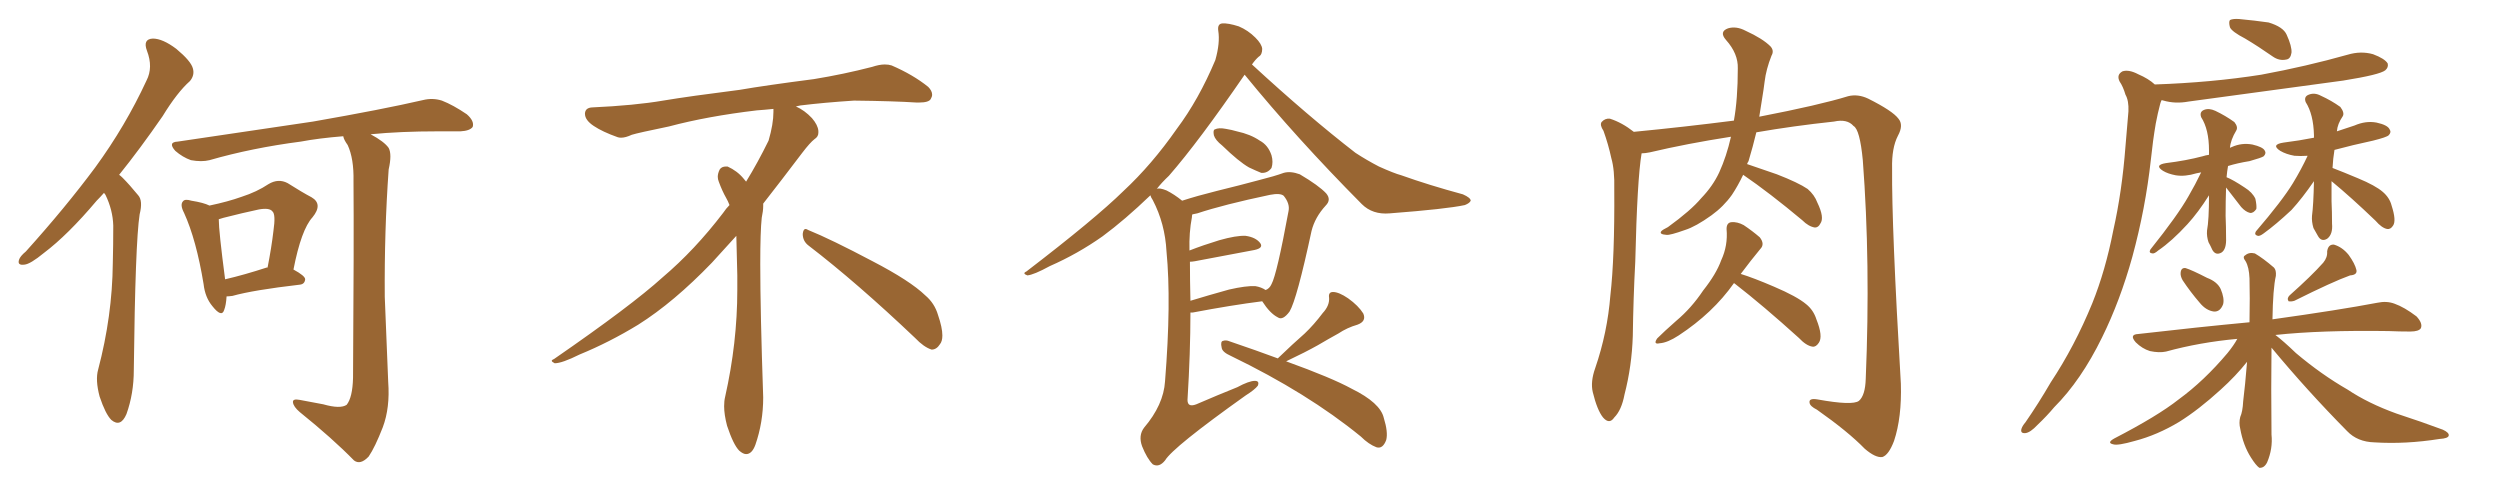 <svg xmlns="http://www.w3.org/2000/svg" xmlns:xlink="http://www.w3.org/1999/xlink" width="750" height="150"><path fill="#996633" padding="10" d="M31.20 57.86L31.20 57.86Q30.03 59.18 29.00 60.21L29.00 60.21Q20.36 70.46 13.18 75.88L13.18 75.88Q9.08 79.25 7.32 79.39L7.32 79.39Q5.13 79.69 5.71 77.93L5.71 77.93Q6.01 76.90 7.76 75.44L7.76 75.44Q19.63 62.26 28.56 50.24L28.56 50.24Q37.65 37.79 43.95 24.17L43.95 24.17Q46.00 20.21 44.09 15.23L44.09 15.23Q42.77 11.72 45.85 11.57L45.85 11.57Q48.78 11.57 52.88 14.65L52.88 14.65Q57.28 18.31 57.86 20.51L57.86 20.51Q58.45 22.56 56.98 24.32L56.98 24.32Q53.17 27.69 48.78 34.86L48.78 34.86Q41.89 44.82 35.74 52.44L35.74 52.44Q36.18 52.73 36.77 53.32L36.77 53.32Q38.82 55.37 41.46 58.59L41.46 58.59Q42.92 60.21 41.89 64.31L41.89 64.31Q40.58 72.80 40.14 111.04L40.14 111.04Q40.14 118.07 37.94 124.22L37.94 124.22Q36.18 128.32 33.40 125.98L33.40 125.98Q31.64 124.22 29.88 118.95L29.88 118.95Q28.56 113.96 29.44 110.89L29.44 110.89Q33.69 94.78 33.84 78.96L33.84 78.96Q33.98 73.54 33.98 67.68L33.98 67.68Q33.84 62.99 31.64 58.45L31.64 58.45Q31.35 58.01 31.20 57.86ZM96.97 121.29L96.97 121.29Q102.10 122.75 104.00 121.44L104.00 121.44Q105.76 119.24 105.91 113.38L105.91 113.38Q106.20 72.36 106.05 54.35L106.05 54.35Q106.20 47.61 104.30 43.51L104.30 43.51Q103.13 41.89 102.98 40.87L102.98 40.87Q95.65 41.46 90.23 42.48L90.23 42.48Q75.59 44.38 62.84 48.05L62.84 48.05Q60.50 48.63 57.28 48.05L57.28 48.05Q54.79 47.17 52.59 45.26L52.59 45.26Q50.24 42.63 53.32 42.48L53.32 42.48Q75.29 39.26 93.90 36.47L93.90 36.47Q114.84 32.81 126.86 30.03L126.86 30.03Q129.79 29.30 132.57 30.18L132.57 30.18Q135.94 31.49 140.04 34.28L140.04 34.28Q142.38 36.33 141.80 38.09L141.80 38.09Q140.92 39.26 138.13 39.40L138.13 39.40Q135.06 39.40 131.40 39.40L131.40 39.40Q120.12 39.40 111.18 40.28L111.18 40.28Q115.28 42.48 116.60 44.38L116.60 44.38Q117.63 46.29 116.60 50.83L116.60 50.83Q115.28 69.29 115.43 89.06L115.43 89.06Q116.02 104.44 116.46 114.55L116.46 114.55Q117.04 122.31 114.84 128.17L114.84 128.17Q112.50 134.18 110.60 136.96L110.60 136.96Q108.11 139.60 106.20 138.13L106.20 138.13Q99.76 131.54 89.94 123.63L89.94 123.63Q88.04 122.02 87.89 120.70L87.89 120.70Q87.74 119.53 89.94 119.97L89.94 119.97Q93.90 120.70 96.97 121.29ZM67.97 88.92L67.97 88.92Q67.82 91.55 67.24 93.02L67.24 93.02Q66.50 95.36 63.72 91.85L63.72 91.85Q61.52 89.21 61.08 85.25L61.08 85.25Q58.89 71.92 55.22 63.87L55.22 63.87Q53.91 61.38 54.93 60.35L54.93 60.35Q55.52 59.62 57.42 60.21L57.42 60.21Q61.08 60.79 62.84 61.67L62.84 61.67Q68.41 60.50 72.51 59.03L72.51 59.03Q77.05 57.57 80.57 55.22L80.57 55.22Q83.50 53.47 86.28 54.93L86.28 54.93Q90.67 57.71 93.46 59.18L93.46 59.18Q96.97 61.23 93.75 65.19L93.75 65.19Q90.38 68.85 88.04 80.86L88.04 80.86Q91.55 82.76 91.55 83.79L91.55 83.79Q91.41 85.25 89.94 85.40L89.94 85.40Q76.03 87.01 69.73 88.77L69.73 88.77Q68.55 88.92 67.97 88.92ZM79.98 80.27L79.98 80.27L79.98 80.27Q80.13 80.27 80.27 80.27L80.27 80.27Q81.45 74.27 82.03 69.29L82.03 69.29Q82.76 64.31 81.74 63.43L81.74 63.43Q80.86 62.26 77.64 62.84L77.64 62.84Q72.80 63.87 67.09 65.33L67.09 65.33Q66.21 65.63 65.63 65.77L65.63 65.77Q65.63 69.29 67.53 83.79L67.53 83.79Q73.24 82.47 79.98 80.27ZM242.58 73.68L242.58 73.68Q240.82 72.36 240.82 70.17L240.82 70.17Q240.97 68.70 241.70 68.70L241.70 68.70Q241.99 68.70 242.43 68.99L242.43 68.99Q249.32 71.78 261.77 78.37L261.77 78.37Q273.05 84.23 277.59 88.62L277.59 88.62Q280.37 90.97 281.40 94.48L281.40 94.48Q282.71 98.29 282.71 100.63L282.71 100.63Q282.71 102.39 281.98 103.27L281.98 103.27Q280.96 104.88 279.49 104.88L279.49 104.88Q277.15 104.15 274.51 101.37L274.51 101.37Q257.08 84.81 242.58 73.68ZM232.03 33.54L232.03 33.54L232.03 32.67Q229.25 32.96 227.05 33.11L227.05 33.11Q212.26 34.86 200.68 37.94L200.68 37.94Q191.46 39.84 189.55 40.43L189.55 40.43Q187.65 41.31 186.33 41.31L186.33 41.31Q185.74 41.31 185.30 41.16L185.30 41.16Q180.76 39.55 178.13 37.79L178.13 37.79Q175.49 36.04 175.49 34.13L175.49 34.13L175.49 33.98Q175.63 32.37 177.54 32.23L177.54 32.23Q190.43 31.64 198.93 30.18L198.93 30.18Q206.84 28.86 221.92 26.95L221.92 26.95Q229.54 25.63 244.19 23.73L244.19 23.73Q253.13 22.27 261.62 20.07L261.62 20.07Q263.82 19.34 265.43 19.34L265.43 19.34Q266.60 19.34 267.48 19.63L267.48 19.63Q273.93 22.41 278.47 26.07L278.47 26.07Q279.64 27.25 279.64 28.42L279.64 28.42Q279.64 29.00 279.20 29.74L279.20 29.74Q278.61 30.76 275.68 30.76L275.68 30.76L274.95 30.76Q268.21 30.32 256.20 30.18L256.20 30.18Q247.27 30.76 240.09 31.64L240.09 31.64Q239.21 31.79 238.77 31.93L238.77 31.93Q241.41 33.11 243.60 35.45L243.60 35.45Q245.36 37.50 245.51 39.26L245.51 39.26L245.51 39.84Q245.51 41.02 244.34 41.75L244.34 41.75Q243.02 42.77 240.67 45.85L240.67 45.85Q234.23 54.35 228.96 61.08L228.96 61.08L228.96 61.82Q228.96 63.28 228.52 65.33L228.52 65.33Q228.08 69.43 228.08 79.25L228.08 79.25Q228.08 93.46 228.96 119.24L228.96 119.24Q228.96 126.71 226.61 133.45L226.61 133.45Q225.59 136.23 223.83 136.23L223.83 136.23Q222.95 136.23 221.78 135.21L221.78 135.21Q220.02 133.45 218.12 127.73L218.12 127.73Q217.24 124.37 217.24 121.88L217.24 121.88Q217.24 120.26 217.53 119.09L217.53 119.09Q221.19 102.83 221.19 87.01L221.19 87.01L221.19 82.62Q221.04 76.61 220.90 70.75L220.90 70.75Q216.80 75.29 213.57 78.81L213.57 78.81Q202.15 90.67 191.46 97.41L191.46 97.41Q182.81 102.69 173.88 106.35L173.88 106.35Q168.60 108.98 166.41 108.98L166.41 108.98Q165.53 108.54 165.53 108.25L165.53 108.25Q165.53 107.96 166.26 107.67L166.26 107.67Q189.40 91.70 198.78 83.20L198.78 83.20Q208.45 75 216.94 63.87L216.94 63.87Q217.82 62.55 218.85 61.52L218.85 61.52Q218.41 60.35 217.82 59.33L217.82 59.33Q216.65 57.28 215.63 54.49L215.63 54.49Q215.33 53.76 215.33 53.03L215.33 53.03Q215.33 52.00 215.92 50.83L215.92 50.83Q216.50 49.95 217.82 49.95L217.82 49.95L218.26 49.95Q221.19 51.27 223.10 53.61L223.10 53.61Q223.39 53.91 223.83 54.49L223.83 54.49Q227.34 48.78 230.57 42.19L230.57 42.19Q232.03 37.21 232.03 33.54ZM366.65 43.65L366.65 43.65Q364.60 42.04 364.16 40.58L364.16 40.58Q363.87 38.96 364.45 38.82L364.45 38.82Q365.63 38.23 367.82 38.67L367.82 38.67Q369.58 38.96 371.04 39.40L371.04 39.40Q375.15 40.28 377.93 42.19L377.93 42.19Q380.42 43.51 381.45 46.58L381.45 46.58Q382.03 48.63 381.45 50.39L381.45 50.39Q380.27 52.00 378.37 51.86L378.37 51.86Q376.90 51.27 374.71 50.24L374.71 50.24Q371.63 48.49 366.65 43.65ZM354.64 60.21L354.64 60.21Q359.18 58.74 365.04 57.28L365.04 57.28Q372.22 55.52 377.64 54.05L377.64 54.05Q382.32 52.88 385.11 51.86L385.11 51.86Q387.16 51.27 389.94 52.29L389.94 52.29Q395.65 55.66 397.85 58.01L397.85 58.01Q399.46 59.91 397.71 61.67L397.71 61.67Q394.48 65.19 393.46 69.29L393.46 69.29L393.46 69.29Q389.06 89.79 386.87 93.46L386.87 93.46Q384.81 96.24 383.35 95.21L383.35 95.21Q381.01 94.04 378.66 90.38L378.66 90.38Q369.43 91.55 357.86 93.75L357.86 93.75Q357.28 93.75 357.13 93.75L357.13 93.75Q357.13 105.76 356.25 119.97L356.25 119.97Q356.25 122.31 358.89 121.29L358.89 121.29Q365.33 118.51 371.19 116.16L371.19 116.16Q374.71 114.26 376.46 114.26L376.46 114.26Q377.93 114.26 377.34 115.72L377.34 115.72Q376.46 116.89 373.68 118.65L373.68 118.65Q351.86 134.18 349.51 138.13L349.51 138.13Q347.75 140.33 345.85 139.31L345.85 139.31Q344.09 137.55 342.63 133.89L342.63 133.89Q341.46 130.66 343.21 128.32L343.21 128.32Q349.07 121.44 349.51 114.40L349.51 114.40Q351.42 90.53 349.95 75.44L349.95 75.44Q349.51 67.09 345.85 60.06L345.85 60.06Q345.26 59.18 345.12 58.59L345.12 58.59Q337.50 65.92 330.76 70.90L330.76 70.90Q323.29 76.17 314.94 79.83L314.94 79.83Q310.11 82.47 308.20 82.62L308.20 82.62Q306.59 82.03 307.91 81.45L307.91 81.45Q328.56 65.63 337.06 57.28L337.06 57.28Q345.56 49.37 353.03 38.67L353.03 38.67Q359.62 29.88 364.60 18.02L364.60 18.02Q366.06 12.89 365.48 9.23L365.48 9.23Q365.19 7.18 366.65 7.03L366.65 7.03Q368.41 6.88 371.63 7.91L371.63 7.91Q374.41 9.08 376.61 11.28L376.61 11.28Q378.52 13.18 378.66 14.65L378.66 14.65Q378.66 16.41 377.64 16.99L377.64 16.99Q376.61 17.87 375.59 19.34L375.59 19.34Q392.43 34.86 406.64 45.85L406.64 45.85Q410.01 48.05 413.67 49.95L413.67 49.95Q418.21 52.00 420.41 52.59L420.41 52.59Q428.61 55.52 438.87 58.30L438.87 58.30Q441.21 59.33 441.21 60.21L441.21 60.21Q440.92 60.94 439.45 61.52L439.45 61.52Q434.03 62.70 416.89 64.01L416.89 64.01Q411.77 64.45 408.54 61.23L408.54 61.23Q388.92 41.46 373.39 22.41L373.39 22.41Q359.62 42.48 350.68 52.73L350.68 52.73Q348.49 54.79 347.02 56.69L347.02 56.69Q347.75 56.25 349.95 57.13L349.95 57.13Q352.29 58.30 354.64 60.21ZM356.98 78.52L356.98 78.52Q356.98 84.08 357.13 90.23L357.13 90.23Q362.40 88.62 368.70 86.87L368.70 86.87Q373.83 85.69 376.61 85.84L376.61 85.84Q378.37 86.13 379.69 87.01L379.69 87.01Q380.86 86.57 381.45 85.25L381.45 85.25Q383.06 82.32 386.57 63.28L386.57 63.28Q387.01 61.08 385.11 58.74L385.11 58.74Q384.08 57.86 381.01 58.45L381.01 58.45Q367.09 61.38 359.18 64.01L359.18 64.01Q358.59 64.16 357.71 64.31L357.71 64.31Q357.57 64.60 357.57 65.19L357.57 65.19Q356.69 69.73 356.84 75.15L356.84 75.15Q360.94 73.54 365.77 72.07L365.77 72.07Q370.90 70.61 373.68 70.75L373.68 70.75Q376.76 71.19 378.08 72.95L378.08 72.95Q379.10 74.41 376.32 75L376.32 75Q368.70 76.46 358.45 78.37L358.45 78.37Q357.57 78.52 356.98 78.52ZM383.35 107.52L383.35 107.52L383.35 107.52Q383.50 107.37 383.64 107.23L383.64 107.23Q387.74 103.27 391.41 100.05L391.41 100.05Q394.19 97.41 396.83 93.90L396.83 93.90Q398.88 91.70 398.73 89.36L398.73 89.36Q398.44 87.60 399.90 87.60L399.90 87.60Q401.66 87.60 404.44 89.50L404.44 89.50Q407.52 91.70 408.98 94.04L408.98 94.04Q410.01 96.39 407.23 97.41L407.23 97.41Q404.15 98.29 401.51 100.05L401.51 100.05Q398.58 101.66 395.36 103.56L395.36 103.56Q391.70 105.62 385.84 108.40L385.84 108.40Q399.61 113.38 405.47 116.60L405.47 116.60Q414.11 120.85 415.14 125.39L415.14 125.39Q416.46 129.64 415.87 131.98L415.87 131.98Q414.84 134.77 412.94 134.18L412.94 134.18Q410.60 133.30 408.25 130.96L408.25 130.96Q392.29 117.92 369.29 106.79L369.29 106.79Q366.65 105.62 366.50 104.30L366.50 104.30Q366.06 102.39 366.94 102.25L366.94 102.25Q367.82 101.95 368.85 102.39L368.85 102.39Q377.05 105.18 383.35 107.52ZM522.95 52.44L522.95 52.44Q521.34 55.81 519.58 58.45L519.58 58.45Q517.09 61.96 513.43 64.60L513.43 64.60Q508.74 67.97 505.52 68.99L505.52 68.99Q500.98 70.61 499.95 70.46L499.95 70.46Q497.75 70.31 498.34 69.43L498.34 69.43Q498.63 68.99 500.39 68.12L500.39 68.12Q507.28 63.13 510.35 59.47L510.35 59.47Q513.87 55.81 515.77 51.71L515.77 51.71Q517.97 46.88 519.29 41.02L519.29 41.02Q506.10 43.07 494.97 45.70L494.97 45.70Q493.51 46.00 492.48 46.00L492.48 46.00Q491.16 53.76 490.58 78.52L490.58 78.52Q489.99 89.65 489.84 100.78L489.84 100.78Q489.55 109.86 487.35 118.36L487.35 118.36Q486.47 123.05 484.28 125.24L484.28 125.24Q482.81 127.44 480.91 125.24L480.91 125.24Q479.15 123.05 477.83 117.63L477.83 117.63Q477.10 114.55 478.56 110.45L478.56 110.45Q482.23 99.76 483.11 88.62L483.11 88.62Q484.42 77.20 484.28 56.84L484.28 56.84Q484.42 50.98 483.40 47.46L483.40 47.46Q482.52 43.36 481.05 39.26L481.05 39.26Q479.88 37.50 480.47 36.62L480.47 36.62Q481.49 35.45 482.96 35.60L482.96 35.60Q486.62 36.77 490.14 39.55L490.14 39.55Q505.22 38.09 520.17 36.18L520.17 36.18Q521.34 29.74 521.34 20.51L521.34 20.51Q521.48 16.11 517.82 12.01L517.82 12.01Q515.63 9.52 518.41 8.50L518.41 8.50Q520.90 7.76 523.68 9.23L523.68 9.23Q528.81 11.57 531.15 13.92L531.15 13.92Q532.32 15.23 531.45 16.70L531.45 16.70Q529.83 20.80 529.39 24.46L529.39 24.46Q529.10 26.81 528.66 29.44L528.66 29.44Q528.22 32.23 527.78 35.01L527.78 35.01Q545.95 31.49 554.44 28.86L554.44 28.86Q557.37 28.13 560.45 29.59L560.45 29.59Q567.77 33.25 569.53 35.60L569.53 35.60Q571.14 37.50 569.38 40.72L569.38 40.72Q567.48 44.38 567.63 50.54L567.63 50.54Q567.48 67.97 570.26 115.14L570.26 115.14Q570.56 125.24 568.21 132.28L568.21 132.28Q566.60 136.52 564.70 137.11L564.70 137.11Q562.65 137.40 559.42 134.62L559.42 134.62Q554.44 129.49 545.07 122.90L545.07 122.90Q543.02 121.88 542.87 120.85L542.87 120.85Q542.58 119.38 545.21 119.82L545.21 119.82Q555.76 121.73 557.67 120.26L557.67 120.26Q559.57 118.65 559.72 113.67L559.72 113.67Q561.18 78.81 558.84 48.05L558.84 48.05Q557.96 38.82 556.05 37.79L556.05 37.79Q554.15 35.60 550.20 36.47L550.20 36.47Q537.89 37.79 526.90 39.70L526.90 39.70Q525.88 43.95 524.56 48.34L524.56 48.34Q524.27 48.78 524.12 49.22L524.12 49.22Q527.64 50.39 533.06 52.29L533.06 52.29Q539.50 54.79 542.29 56.69L542.29 56.69Q544.34 58.45 545.21 60.79L545.21 60.79Q547.41 65.33 546.09 67.09L546.09 67.09Q545.51 68.26 544.48 68.26L544.48 68.26Q542.58 67.97 540.67 66.06L540.67 66.06Q530.86 57.86 522.95 52.44ZM520.17 84.96L520.17 84.96L520.17 84.96Q513.87 93.90 503.61 100.63L503.61 100.63Q500.24 102.83 497.90 102.98L497.90 102.98Q495.85 103.42 497.17 101.51L497.17 101.51Q499.22 99.46 502.88 96.24L502.88 96.24Q507.42 92.43 510.94 87.16L510.94 87.16Q514.89 82.18 516.36 78.08L516.36 78.08Q518.41 73.68 517.97 68.70L517.97 68.70Q517.97 66.80 519.43 66.65L519.43 66.65Q521.19 66.50 523.10 67.53L523.10 67.53Q525.73 69.29 527.93 71.19L527.93 71.19Q529.54 73.24 528.08 74.71L528.08 74.71Q525.29 78.08 522.22 82.18L522.22 82.18Q526.03 83.35 532.18 85.99L532.18 85.99Q539.06 88.92 541.85 91.26L541.85 91.26Q544.04 93.02 544.92 95.80L544.92 95.80Q546.97 100.93 545.65 102.83L545.65 102.83Q544.78 104.15 543.75 104.00L543.75 104.00Q541.85 103.71 539.65 101.37L539.65 101.37Q528.96 91.70 520.46 85.11L520.46 85.11Q520.31 84.96 520.17 84.96ZM654.79 84.08L654.79 84.08Q654.05 82.76 654.20 81.74L654.20 81.74Q654.35 80.27 655.66 80.42L655.66 80.42Q657.57 81.01 662.11 83.35L662.11 83.35Q665.19 84.52 666.21 86.72L666.21 86.72Q667.38 89.50 666.94 91.26L666.94 91.26Q666.06 93.60 664.16 93.46L664.16 93.46Q661.82 93.16 659.91 90.82L659.91 90.82Q657.13 87.60 654.79 84.08ZM696.97 78.81L696.97 78.81Q698.29 77.20 698.14 75.44L698.14 75.44Q698.44 73.24 700.20 73.39L700.20 73.39Q702.69 74.12 704.59 76.46L704.59 76.46Q706.49 79.10 706.93 81.01L706.93 81.01Q707.23 82.47 705.03 82.62L705.03 82.62Q699.76 84.52 688.33 90.23L688.33 90.23Q687.45 90.53 686.57 90.38L686.57 90.38Q685.99 89.50 686.87 88.62L686.87 88.62Q693.46 82.76 696.97 78.81ZM681.45 104.30L681.45 104.30Q681.30 116.16 681.45 130.37L681.45 130.37Q681.88 134.62 680.13 138.72L680.13 138.72Q679.25 140.48 677.78 140.33L677.78 140.33Q676.76 139.60 675.29 137.26L675.29 137.26Q672.95 133.59 672.07 128.61L672.07 128.61Q671.63 126.86 672.07 125.10L672.07 125.10Q672.80 123.49 672.95 120.41L672.95 120.41Q673.54 115.72 674.12 108.54L674.12 108.54Q670.75 112.79 666.21 116.89L666.21 116.89Q659.62 122.90 653.76 126.56L653.76 126.56Q647.17 130.52 640.43 132.28L640.43 132.28Q635.30 133.74 633.98 133.30L633.98 133.30Q631.93 132.86 634.28 131.54L634.28 131.54Q647.31 124.80 653.61 119.82L653.61 119.82Q661.23 114.26 668.26 105.91L668.26 105.91Q670.17 103.56 671.19 101.66L671.19 101.66Q659.91 102.69 649.80 105.47L649.80 105.47Q647.75 105.91 644.97 105.32L644.97 105.32Q642.63 104.59 640.72 102.69L640.72 102.69Q638.67 100.34 641.46 100.20L641.46 100.20Q659.33 98.14 674.85 96.68L674.85 96.68Q675 88.92 674.85 83.50L674.85 83.50Q674.71 80.13 673.68 78.37L673.68 78.37Q672.66 77.05 673.54 76.61L673.54 76.61Q674.71 75.59 676.46 76.03L676.46 76.03Q678.96 77.49 682.18 80.27L682.18 80.27Q682.91 81.01 682.76 82.76L682.76 82.76Q681.88 86.57 681.74 95.80L681.74 95.80Q701.66 93.02 713.23 90.82L713.23 90.82Q716.02 90.23 718.36 91.11L718.36 91.11Q721.29 92.14 724.95 94.92L724.95 94.92Q726.86 96.97 726.27 98.44L726.27 98.44Q725.68 99.46 723.05 99.46L723.05 99.46Q719.82 99.46 716.60 99.32L716.60 99.32Q696.24 99.02 682.62 100.49L682.62 100.49Q685.11 102.39 688.77 105.91L688.77 105.91Q696.39 112.35 704.30 116.89L704.30 116.89Q710.45 121.00 718.95 124.07L718.95 124.07Q726.56 126.56 732.86 128.91L732.86 128.91Q734.77 129.79 734.62 130.66L734.62 130.66Q734.47 131.54 731.84 131.69L731.84 131.69Q721.73 133.30 712.35 132.71L712.35 132.71Q707.23 132.57 704.15 129.35L704.15 129.35Q692.14 117.19 681.45 104.30ZM673.54 11.57L673.54 11.57Q669.58 9.52 668.99 8.20L668.99 8.20Q668.55 6.59 668.99 6.01L668.99 6.01Q669.87 5.57 671.78 5.71L671.78 5.71Q676.46 6.15 680.57 6.74L680.57 6.74Q684.96 8.06 685.99 10.40L685.99 10.40Q687.60 13.92 687.45 15.82L687.45 15.82Q687.16 17.72 685.84 17.87L685.84 17.87Q683.79 18.31 681.88 16.99L681.88 16.99Q677.49 13.92 673.54 11.57ZM646.44 25.34L646.44 25.34Q663.43 24.76 678.37 22.41L678.37 22.41Q691.85 19.92 704.30 16.41L704.30 16.41Q708.25 15.23 711.91 16.26L711.91 16.26Q715.43 17.58 716.31 19.04L716.31 19.04Q716.60 20.21 715.58 21.09L715.58 21.09Q713.96 22.41 702.98 24.17L702.98 24.17Q679.39 27.39 656.54 30.47L656.54 30.47Q652.59 31.20 649.07 30.18L649.07 30.18Q648.63 30.03 648.49 30.03L648.49 30.03Q648.19 30.62 648.05 31.20L648.05 31.20Q647.31 33.98 646.73 37.06L646.73 37.06Q645.85 42.19 645.26 47.90L645.26 47.90Q643.65 62.55 639.70 77.05L639.70 77.05Q636.04 90.23 630.62 101.22L630.62 101.22Q624.32 114.11 616.26 122.17L616.26 122.17Q614.06 124.80 611.28 127.44L611.28 127.44Q609.08 129.79 607.62 129.93L607.62 129.93Q606.01 130.08 606.45 128.61L606.45 128.61Q606.74 127.73 607.62 126.71L607.62 126.71Q611.57 121.00 615.23 114.70L615.23 114.70Q622.41 103.86 627.69 90.97L627.69 90.97Q631.64 81.15 633.98 69.14L633.98 69.14Q636.62 57.42 637.65 43.80L637.65 43.80Q638.09 38.23 638.53 33.40L638.53 33.40Q638.67 30.18 637.65 28.42L637.65 28.42Q636.91 25.93 635.89 24.46L635.89 24.46Q634.86 22.41 636.77 21.39L636.77 21.39Q638.67 20.80 641.46 22.27L641.46 22.27Q644.53 23.58 646.44 25.34ZM667.82 56.25L667.82 56.25Q667.68 60.35 667.68 64.75L667.68 64.75Q667.82 68.12 667.82 71.34L667.82 71.34Q667.97 74.71 666.50 75.73L666.50 75.73Q664.75 76.76 663.72 75L663.72 75Q663.13 73.68 662.55 72.66L662.55 72.66Q661.96 70.90 662.11 69.14L662.11 69.14Q662.70 66.06 662.70 58.59L662.70 58.59Q659.47 63.72 656.25 67.24L656.25 67.24Q651.56 72.36 647.46 75.15L647.46 75.15Q646.29 76.17 645.70 76.03L645.70 76.03Q644.53 75.88 645.12 74.85L645.12 74.85Q653.32 64.60 656.54 58.89L656.54 58.89Q658.59 55.37 660.35 51.71L660.35 51.71Q659.47 51.86 658.89 52.00L658.89 52.00Q655.52 53.03 652.73 52.59L652.73 52.59Q650.39 52.15 648.93 51.27L648.93 51.27Q646.14 49.51 649.80 48.93L649.80 48.93Q655.81 48.19 660.79 46.88L660.79 46.88Q661.67 46.58 662.70 46.44L662.70 46.44Q662.70 45.70 662.70 45.12L662.70 45.12Q662.70 38.82 660.35 35.16L660.35 35.16Q659.77 33.54 661.23 32.96L661.23 32.96Q662.70 32.37 664.60 33.25L664.60 33.25Q667.68 34.72 670.31 36.62L670.31 36.62Q671.48 38.09 670.90 39.11L670.90 39.11Q669.14 42.04 668.99 44.38L668.99 44.38Q669.14 44.24 669.58 44.09L669.58 44.09Q672.51 42.77 675.73 43.36L675.73 43.36Q678.81 44.09 679.39 45.12L679.39 45.12Q679.98 46.00 679.10 46.88L679.10 46.88Q678.52 47.31 674.85 48.34L674.85 48.34Q671.19 48.93 668.41 49.80L668.41 49.80Q668.12 51.42 667.97 53.17L667.97 53.17Q669.87 53.91 673.39 56.25L673.39 56.25Q675.73 57.71 676.61 59.62L676.61 59.62Q677.05 61.67 676.90 62.70L676.90 62.70Q676.03 64.01 675 63.87L675 63.87Q673.68 63.57 672.36 62.11L672.36 62.11Q670.02 59.03 667.82 56.25ZM699.46 54.35L699.46 54.35L699.46 54.35Q699.46 57.28 699.46 60.35L699.46 60.35Q699.61 63.57 699.61 67.09L699.61 67.09Q699.90 70.31 698.14 71.63L698.14 71.63Q696.39 72.66 695.36 70.75L695.36 70.75Q694.63 69.43 694.04 68.41L694.04 68.41Q693.46 66.50 693.60 64.75L693.60 64.75Q694.04 61.52 694.19 54.35L694.19 54.35Q690.67 59.47 687.45 62.99L687.45 62.99Q682.76 67.38 679.10 70.02L679.10 70.02Q677.93 70.90 677.34 70.75L677.34 70.75Q676.17 70.46 676.76 69.43L676.76 69.43Q684.67 60.21 687.89 54.93L687.89 54.93Q690.38 50.83 692.29 46.73L692.29 46.73Q690.09 46.88 688.33 46.73L688.33 46.73Q685.84 46.29 684.08 45.26L684.08 45.26Q681.15 43.36 685.11 42.77L685.11 42.77Q689.79 42.19 694.19 41.31L694.19 41.31Q694.19 40.72 694.19 40.58L694.19 40.58Q694.04 34.28 691.70 30.62L691.70 30.62Q691.11 29.00 692.58 28.42L692.58 28.42Q694.34 27.69 696.24 28.71L696.24 28.71Q699.46 30.18 702.10 32.08L702.10 32.08Q703.42 33.84 702.83 34.86L702.83 34.86Q701.22 37.21 701.07 39.40L701.07 39.40Q703.71 38.53 706.35 37.65L706.35 37.65Q709.72 36.18 712.94 36.77L712.94 36.77Q716.31 37.50 716.89 38.82L716.89 38.82Q717.48 39.70 716.60 40.58L716.60 40.58Q716.02 41.16 711.91 42.19L711.91 42.19Q705.76 43.51 700.34 44.97L700.34 44.97Q699.90 47.61 699.76 50.39L699.76 50.39Q702.83 51.56 707.37 53.47L707.37 53.47Q712.65 55.66 714.84 57.57L714.84 57.57Q716.89 59.33 717.48 61.67L717.48 61.67Q718.95 66.21 717.92 67.68L717.92 67.68Q717.19 68.85 716.16 68.70L716.16 68.70Q714.55 68.41 712.65 66.21L712.65 66.21Q705.32 59.18 699.46 54.35Z"/></svg>